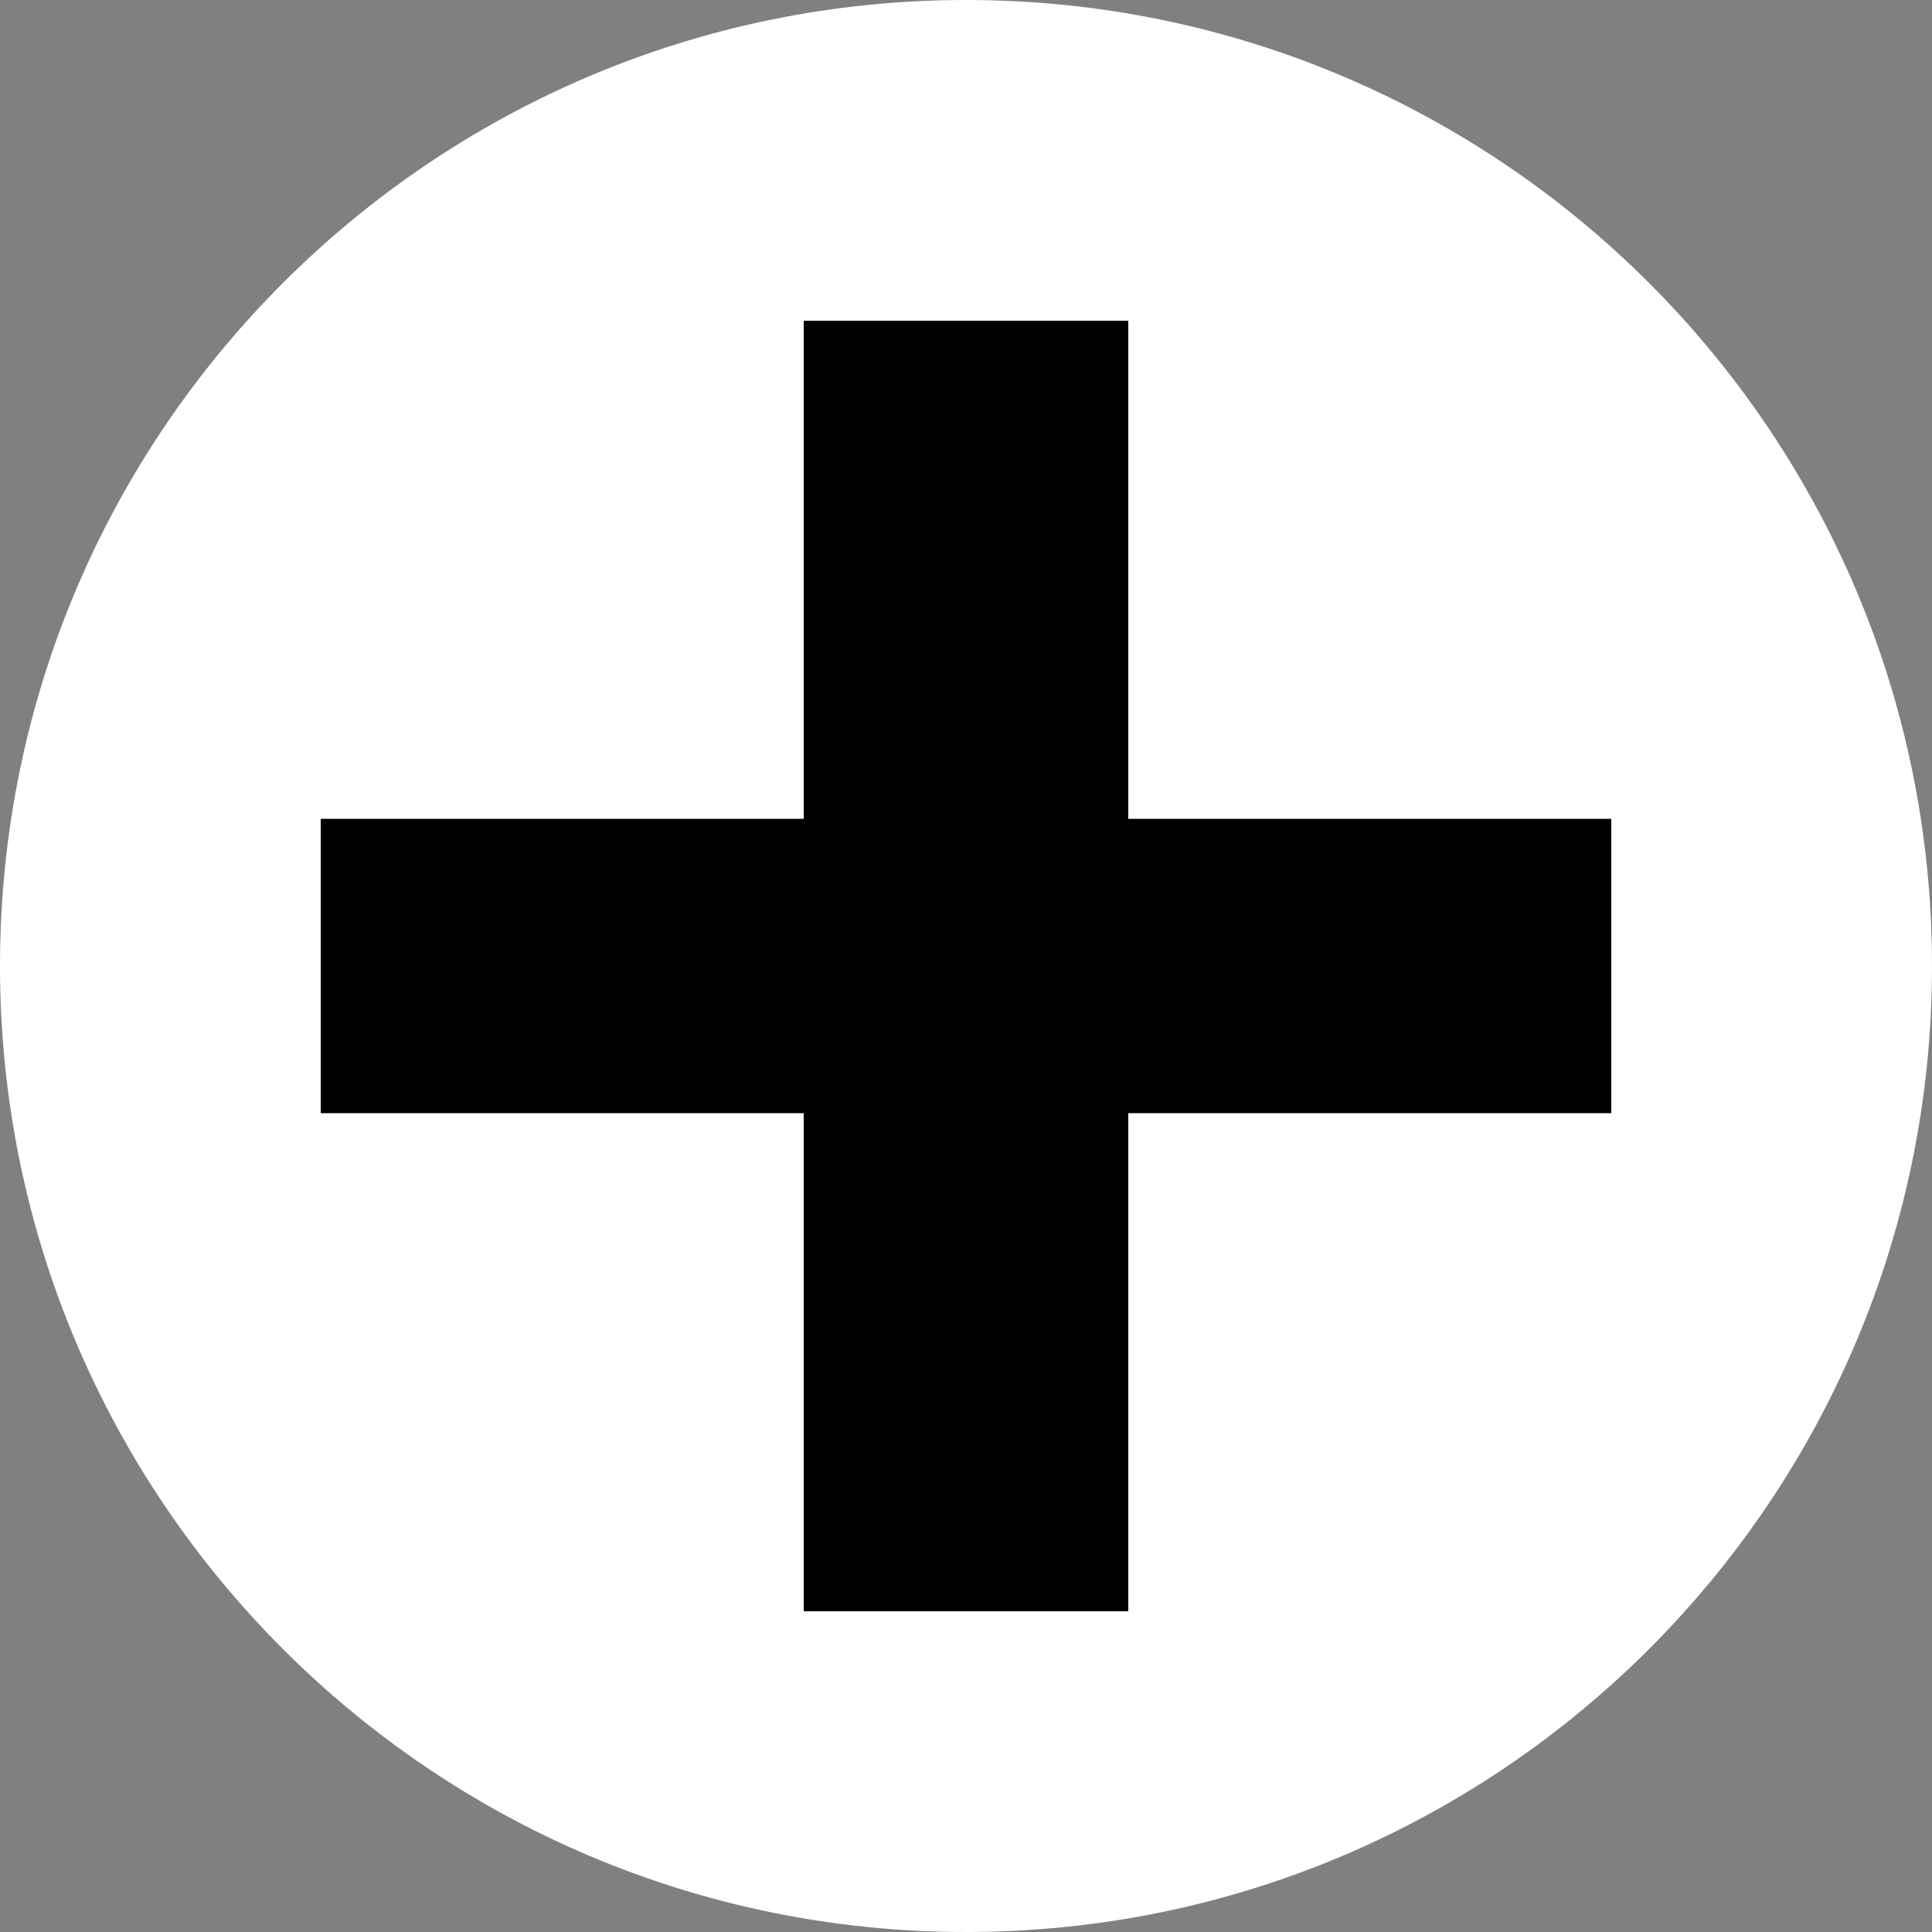 <svg data-name="Layer 1" xmlns="http://www.w3.org/2000/svg" viewBox="0 0 512 512"><rect x="0" y="0" width="512" height="512" fill="#808080" stroke="none"/><g data-name="512-512"><path d="M512 256c0 141.38-114.62 256-256 256S0 397.38 0 256 114.62 0 256 0s256 114.62 256 256z" fill="#fff"/><path d="M213 295H85v-78h128V85h86v132h128v78H299v132h-86V295z" fill-rule="evenodd"/></g></svg>